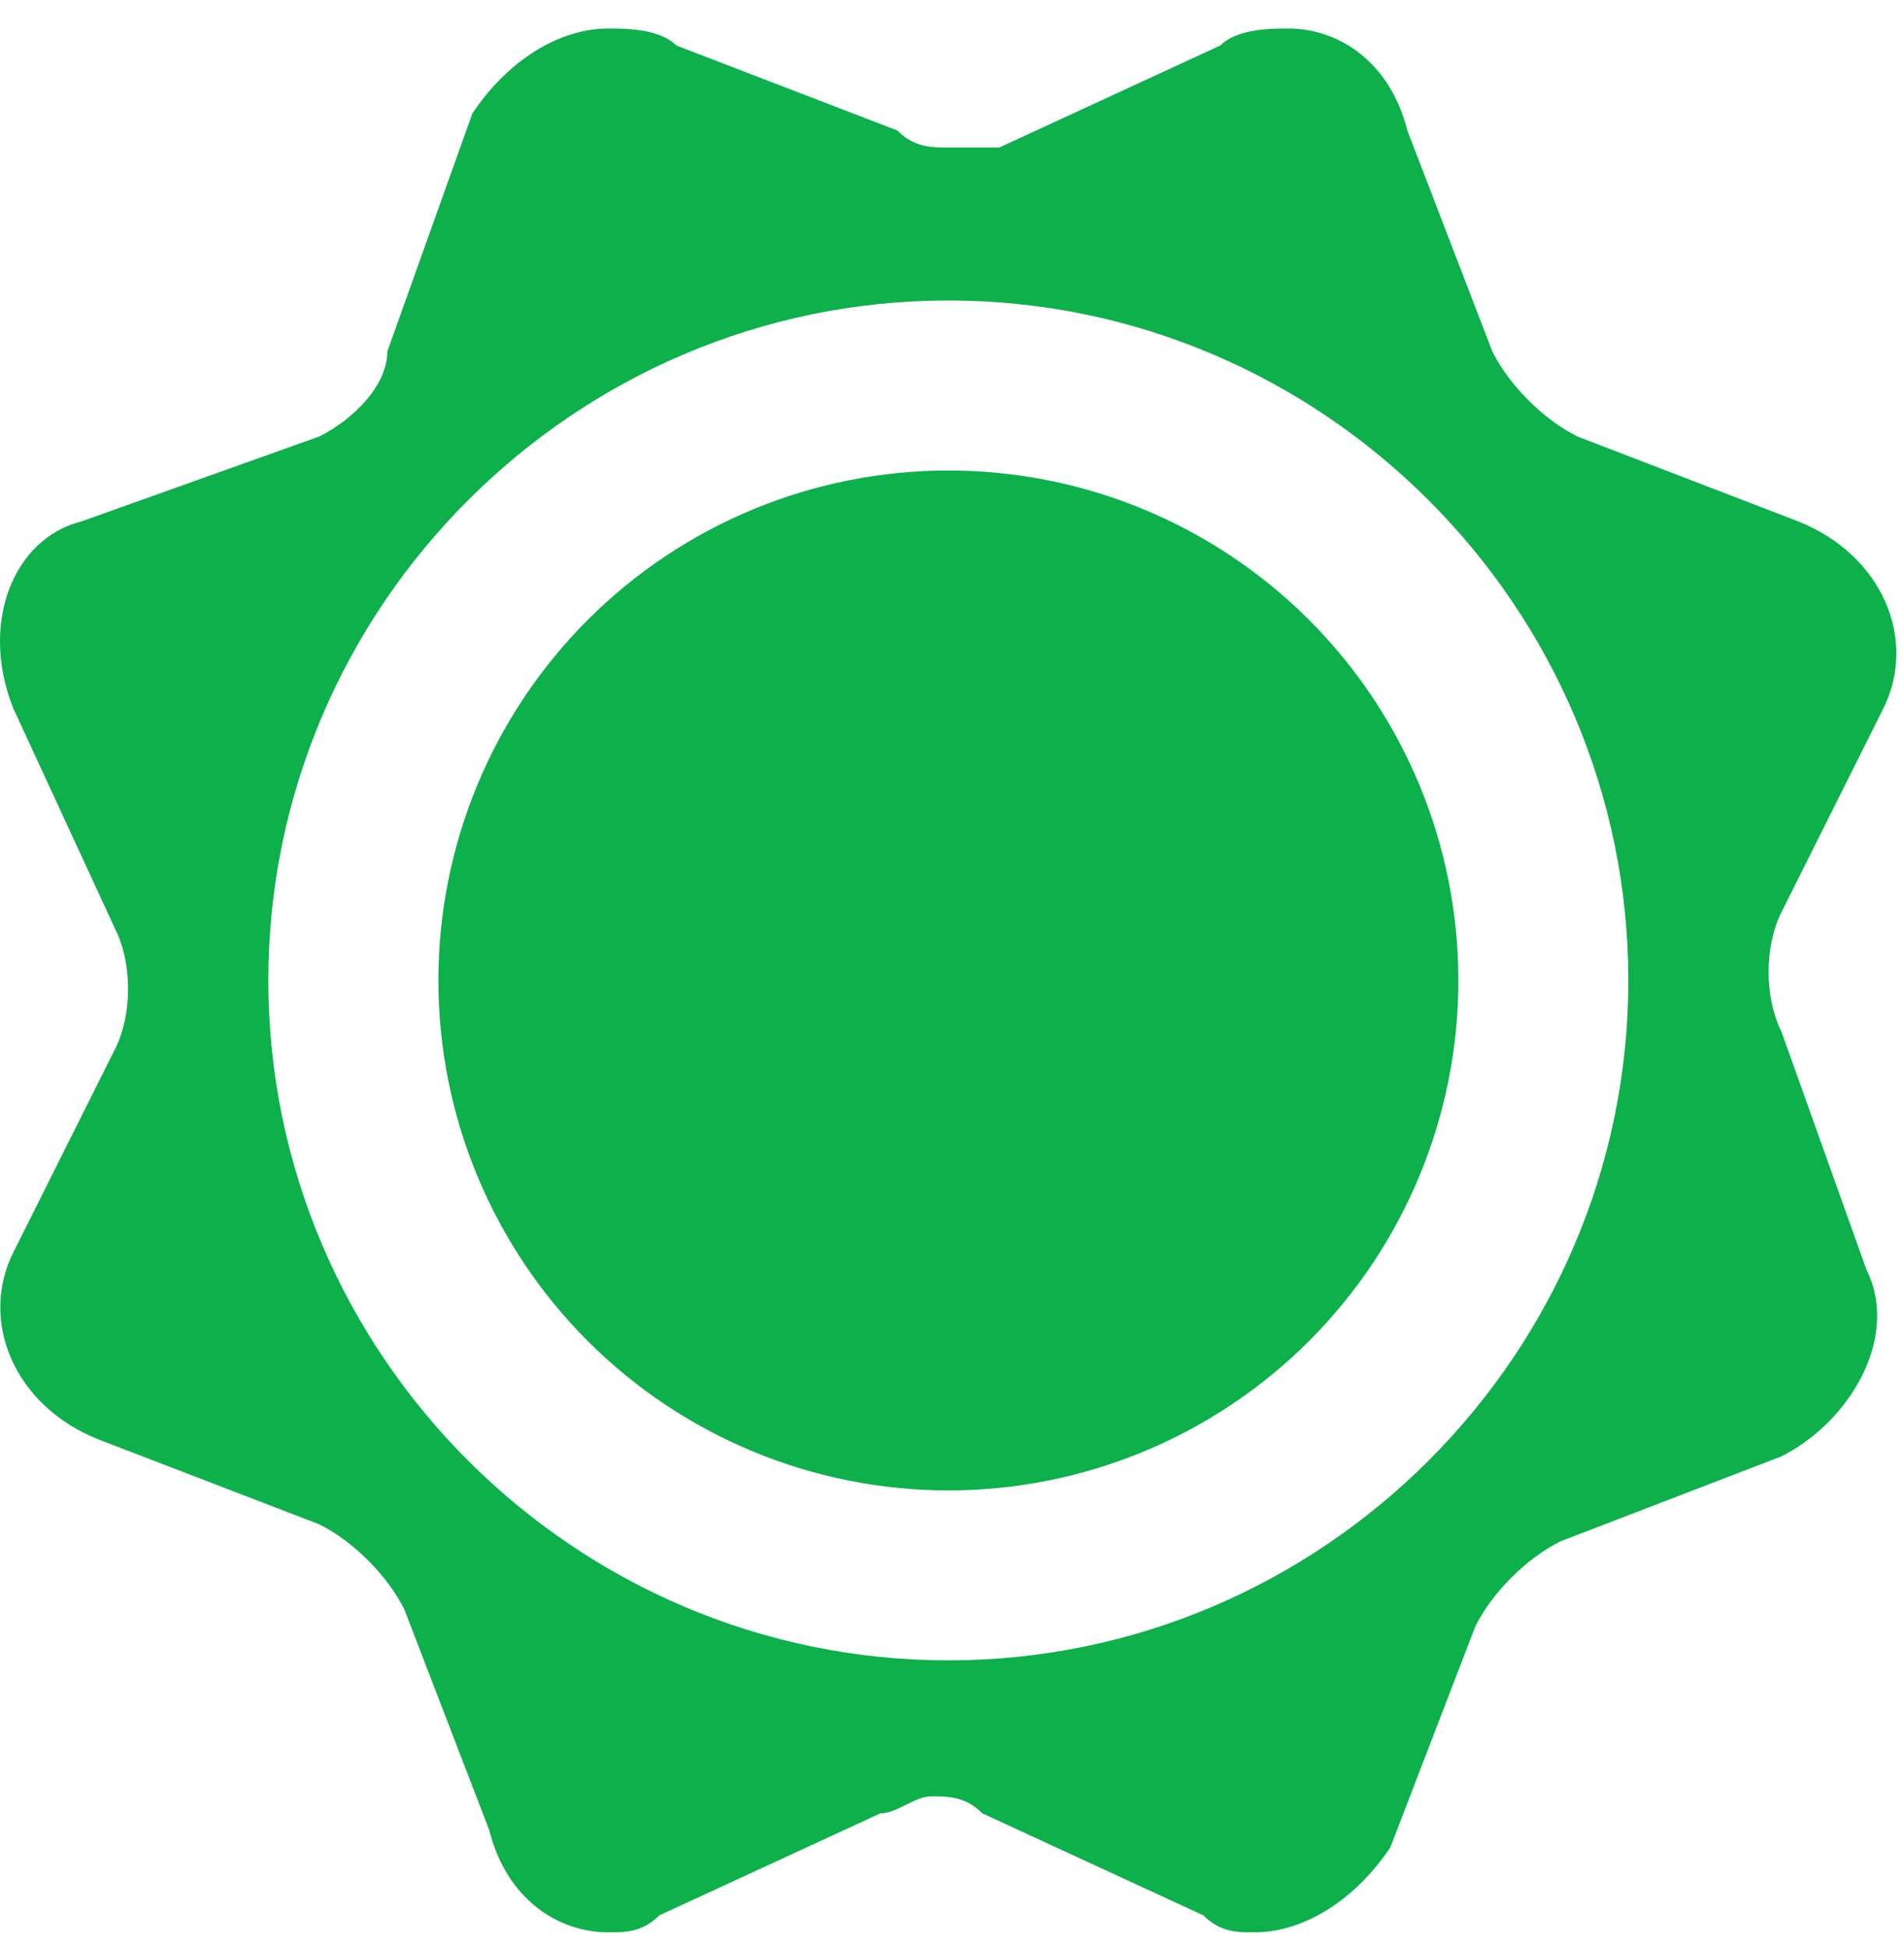 <svg width="86" height="88" viewBox="0 0 86 88" fill="none" xmlns="http://www.w3.org/2000/svg">
<g clip-path="url(#clip0_10075_174)">
<path d="M80.46 46.591C79.692 45.055 79.692 42.752 80.46 41.216L85.067 32.002C86.603 28.93 85.067 25.091 81.228 23.555L71.245 19.716C69.71 18.948 68.174 17.413 67.406 15.877L63.567 5.895C62.799 2.823 60.495 1.288 58.192 1.288C57.424 1.288 55.888 1.288 55.12 2.055L45.138 6.663H42.835C42.067 6.663 41.299 6.663 40.531 5.895L30.549 2.055C29.781 1.288 28.245 1.288 27.477 1.288C25.174 1.288 22.87 2.823 21.335 5.127L17.495 15.877C17.495 17.413 15.96 18.948 14.424 19.716L3.674 23.555C0.602 24.323 -0.933 28.163 0.602 32.002L5.21 41.984C5.977 43.52 5.977 45.823 5.21 47.359L0.602 56.573C-0.933 59.645 0.602 63.484 4.442 65.02L14.424 68.859C15.96 69.627 17.495 71.163 18.263 72.698L22.102 82.68C22.87 85.752 25.174 87.288 27.477 87.288C28.245 87.288 29.013 87.288 29.781 86.52L39.763 81.913C40.531 81.913 41.299 81.145 42.067 81.145C42.835 81.145 43.602 81.145 44.37 81.913L54.352 86.52C55.12 87.288 55.888 87.288 56.656 87.288C58.96 87.288 61.263 85.752 62.799 83.448L66.638 73.466C67.406 71.93 68.942 70.395 70.478 69.627L80.46 65.788C83.531 64.252 85.835 60.413 84.299 57.341L80.46 46.591ZM42.835 75.002C25.942 75.002 12.12 61.18 12.12 44.288C12.12 27.395 25.942 13.573 42.835 13.573C59.727 13.573 73.549 27.395 73.549 44.288C73.549 61.18 59.727 75.002 42.835 75.002Z" fill="#0DB04B"/>
<path d="M65.872 44.289C65.872 50.399 63.445 56.258 59.125 60.578C54.805 64.898 48.946 67.325 42.837 67.325C36.727 67.325 30.868 64.898 26.548 60.578C22.228 56.258 19.801 50.399 19.801 44.289C19.801 38.18 22.228 32.32 26.548 28C30.868 23.68 36.727 21.253 42.837 21.253C48.946 21.253 54.805 23.68 59.125 28C63.445 32.32 65.872 38.18 65.872 44.289Z" fill="#0DB04B"/>
</g>
<defs>
<clipPath id="clip0_10075_174">
<rect width="86" height="87" fill="white" transform="translate(0 0.5)"/>
</clipPath>
</defs>
</svg>
